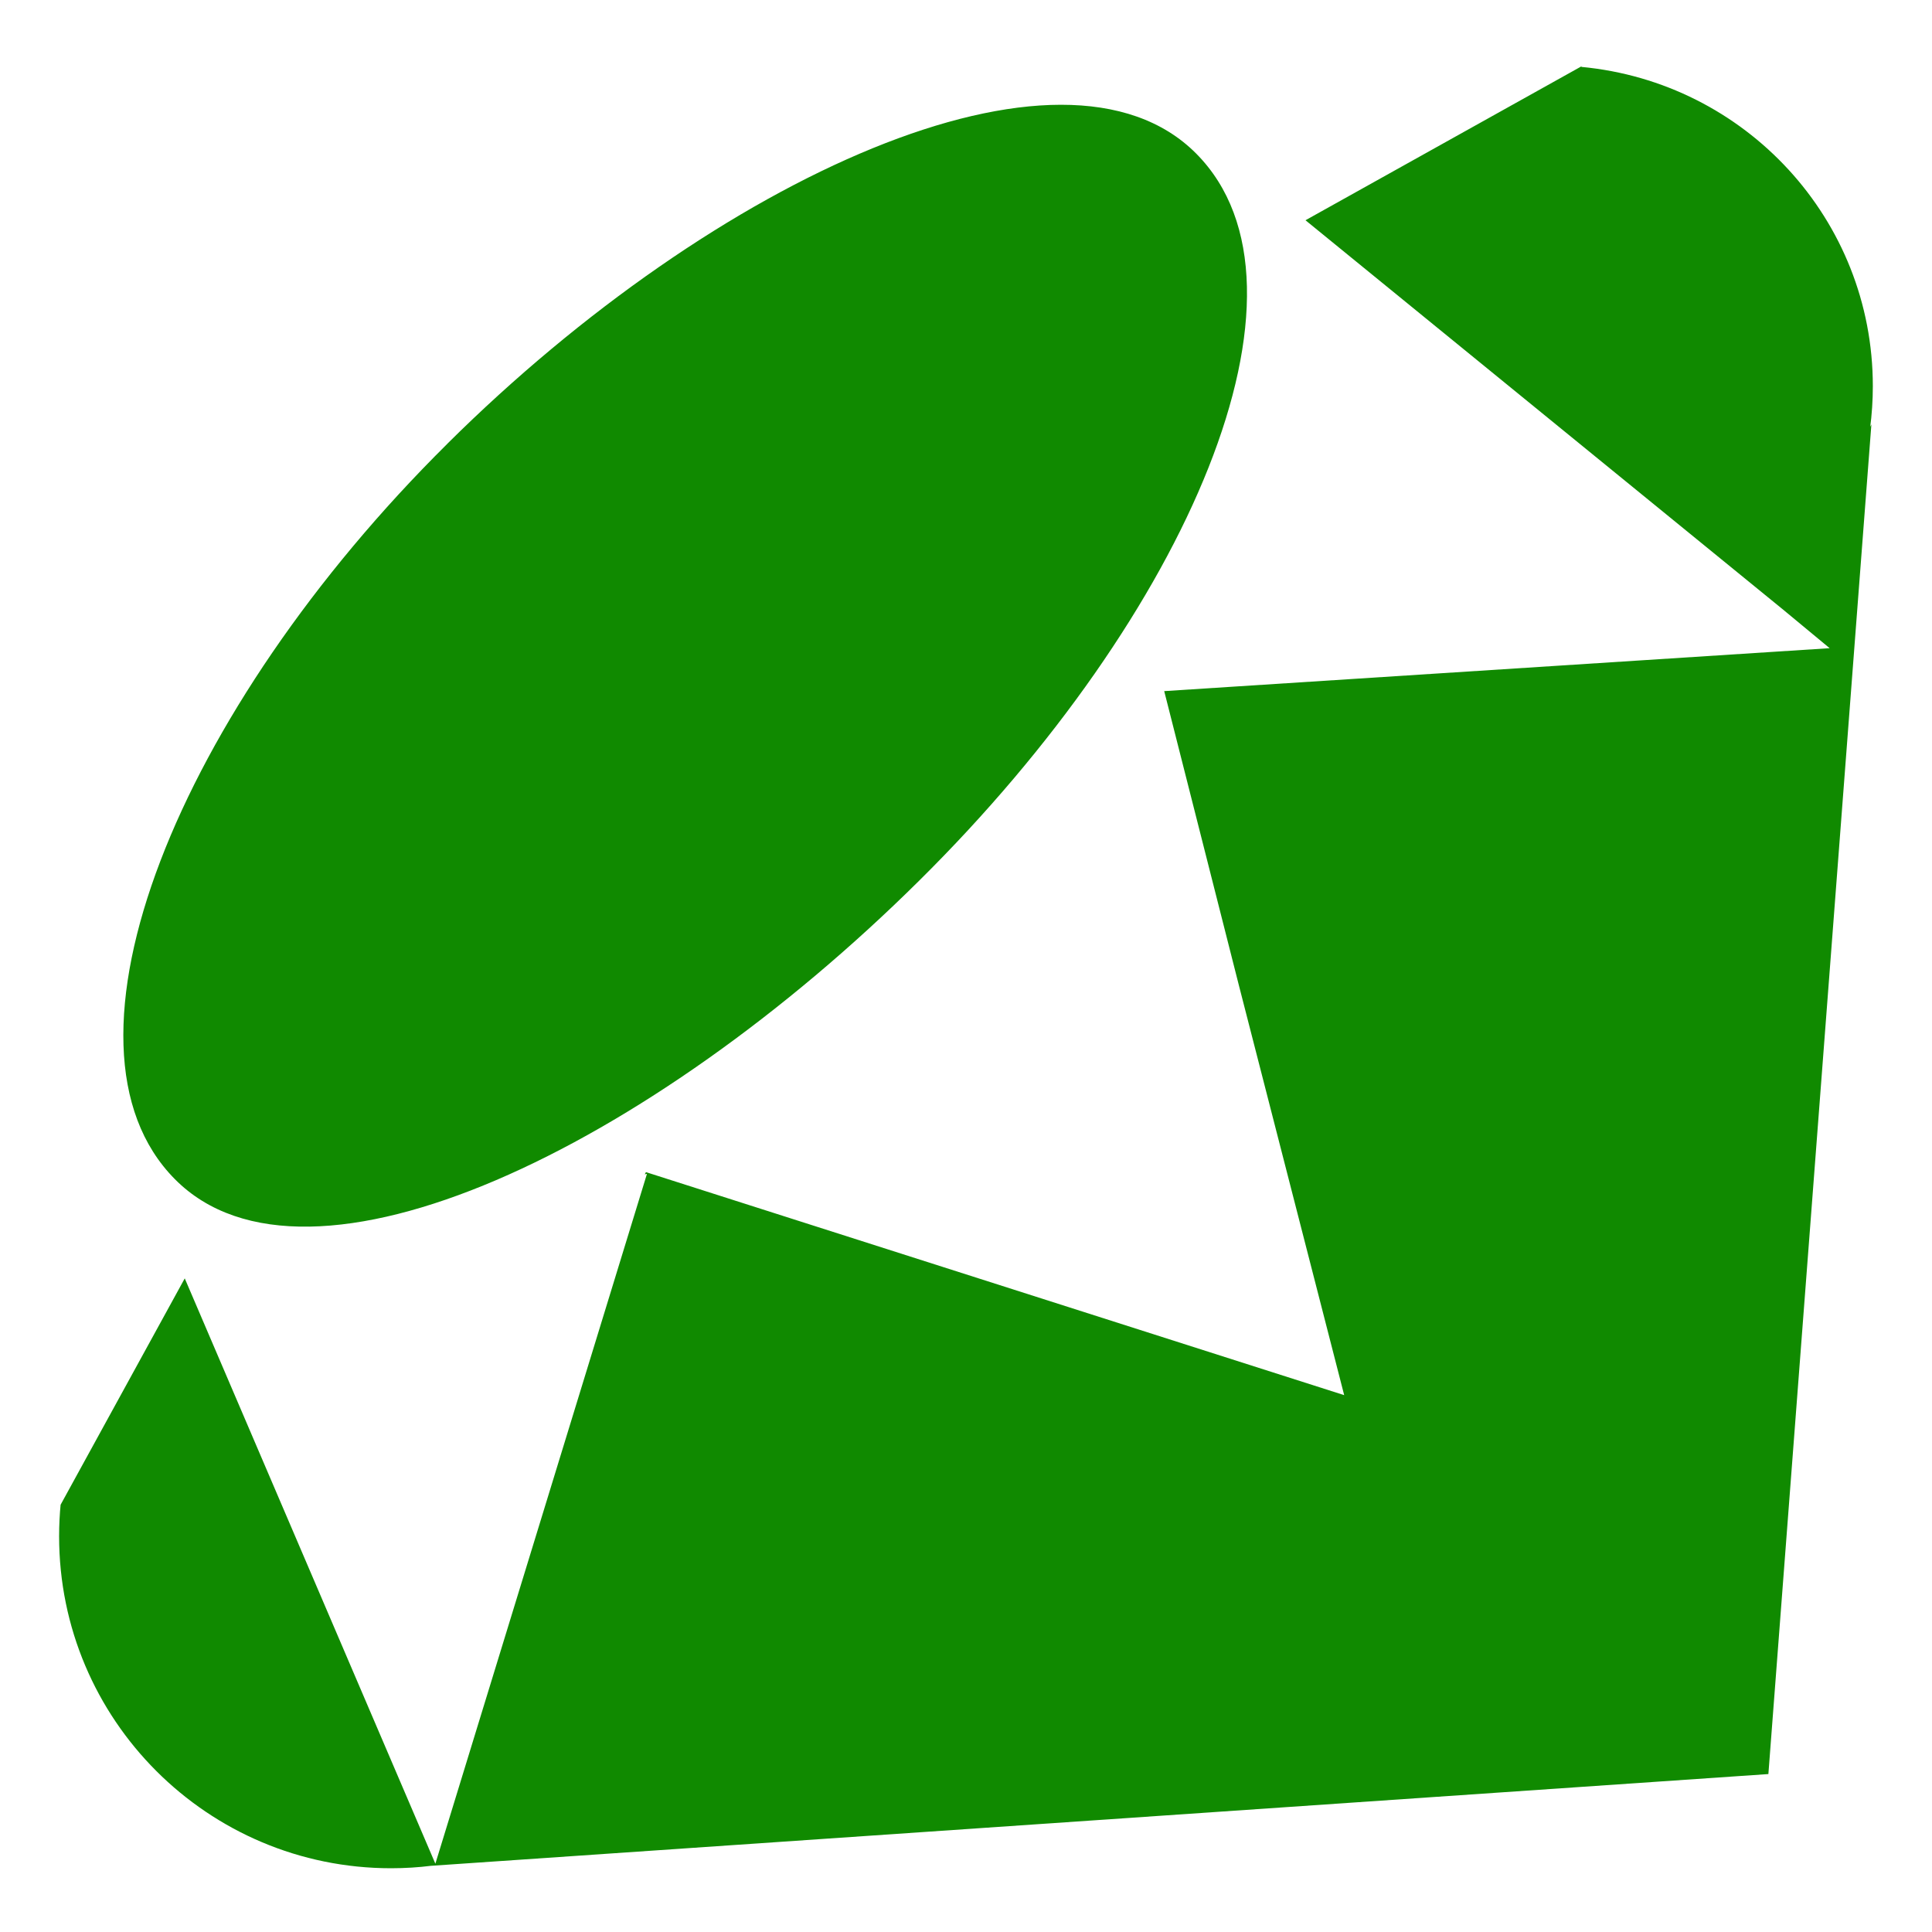 <svg xmlns="http://www.w3.org/2000/svg" fill="#108A00" width="800px" height="800px" viewBox="0 0 32 32"><g id="SVGRepo_bgCarrier" stroke-width="0"></g><g id="SVGRepo_tracerCarrier" stroke-linecap="round" stroke-linejoin="round"></g><g id="SVGRepo_iconCarrier"><title>ruby</title><path d="M7.415 7.344c4.45-4.415 10.193-7.024 12.399-4.799 2.202 2.221-0.131 7.629-4.59 12.042-4.453 4.414-10.126 7.165-12.326 4.945-2.207-2.221 0.056-7.769 4.514-12.184zM1.004 24.859v0zM26.192 1.108c2.718 0.255 4.828 2.525 4.828 5.288 0 0.237-0.016 0.471-0.046 0.7l0.003-0.027 0.019-0.039-1.706 22.354-22.155 1.52c-0.197 0.025-0.426 0.040-0.658 0.040-3.036 0-5.498-2.461-5.498-5.498 0-0.184 0.009-0.367 0.027-0.546l-0.002 0.023 2.056-3.749 4.151 9.695 3.505-11.427-0.037 0.009 0.020-0.037 11.565 3.694-1.744-6.787-1.237-4.874 11.022-0.711-0.769-0.637-7.913-6.451 4.572-2.55z"></path></g></svg>